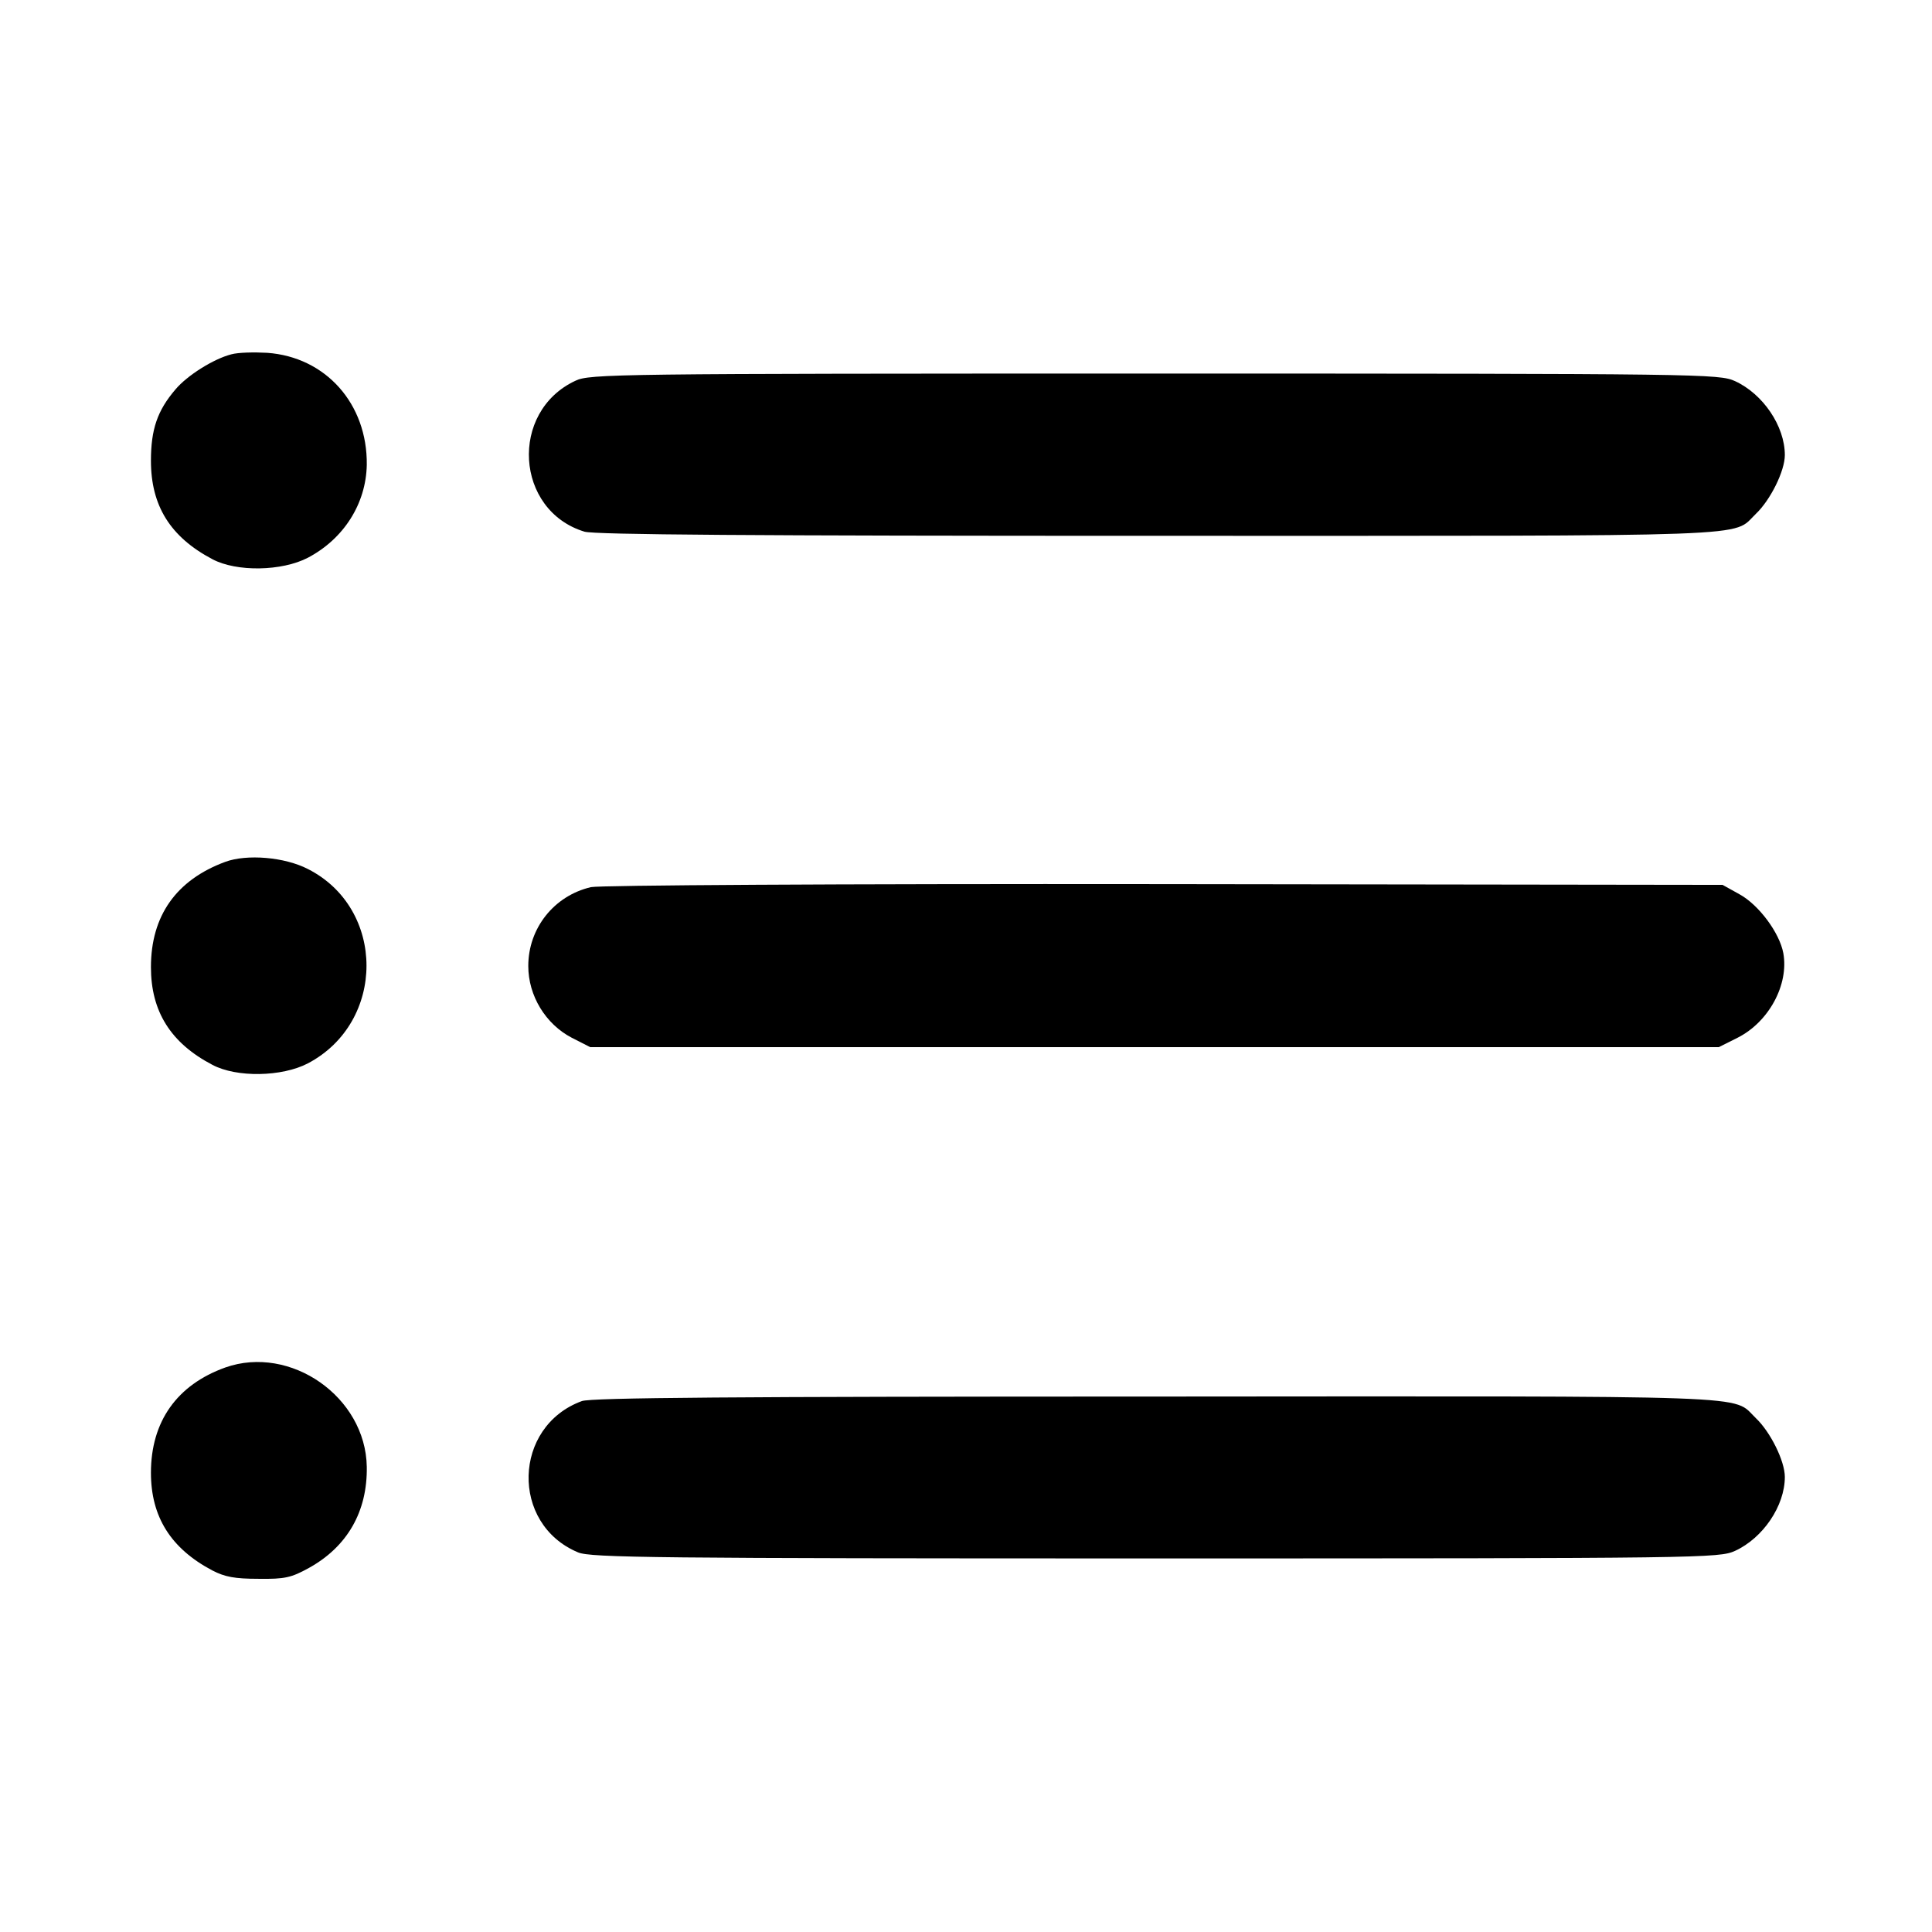 <?xml version="1.0" standalone="no"?>
<!DOCTYPE svg PUBLIC "-//W3C//DTD SVG 20010904//EN"
 "http://www.w3.org/TR/2001/REC-SVG-20010904/DTD/svg10.dtd">
<svg version="1.0" xmlns="http://www.w3.org/2000/svg"
 width="512pt" height="512pt" viewBox="0 0 512 512"
 preserveAspectRatio="xMidYMid meet">

<g transform="translate(0,512) scale(0.1,-0.1)"
fill="#000000" stroke="none">
<path d="M613 4181 c-47 -12 -117 -56 -148 -93 -48 -56 -65 -106 -65 -189 0
-119 51 -202 163 -261 64 -34 184 -32 253 4 95 50 154 143 156 246 2 162 -109
286 -264 297 -35 2 -77 1 -95 -4z"/>
<path d="M1525 4111 c-176 -82 -160 -344 24 -400 28 -8 439 -11 1520 -11 1624
0 1519 -4 1584 58 39 37 77 114 77 156 0 77 -58 162 -132 196 -42 19 -82 20
-1538 20 -1434 0 -1497 -1 -1535 -19z"/>
<path d="M597 2836 c-130 -48 -197 -143 -197 -279 0 -117 52 -201 163 -259 64
-34 184 -32 253 4 207 109 207 410 0 515 -62 32 -162 40 -219 19z"/>
<path d="M1566 2769 c-98 -23 -166 -109 -166 -209 0 -79 46 -154 115 -190 l49
-25 1496 0 1495 0 50 25 c83 42 136 141 121 224 -10 54 -65 128 -116 156 l-45
25 -1480 2 c-878 1 -1496 -3 -1519 -8z"/>
<path d="M597 1496 c-128 -46 -197 -143 -197 -279 0 -117 53 -201 163 -259 33
-17 59 -22 122 -22 70 -1 87 3 134 29 101 56 155 149 153 268 -3 185 -202 324
-375 263z"/>
<path d="M1542 1407 c-183 -67 -190 -326 -10 -401 33 -14 203 -16 1530 -16
1454 0 1494 1 1536 20 74 34 132 119 132 196 0 42 -38 119 -77 156 -65 62 41
58 -1590 57 -1119 0 -1496 -3 -1521 -12z"/>
</g>
</svg>
